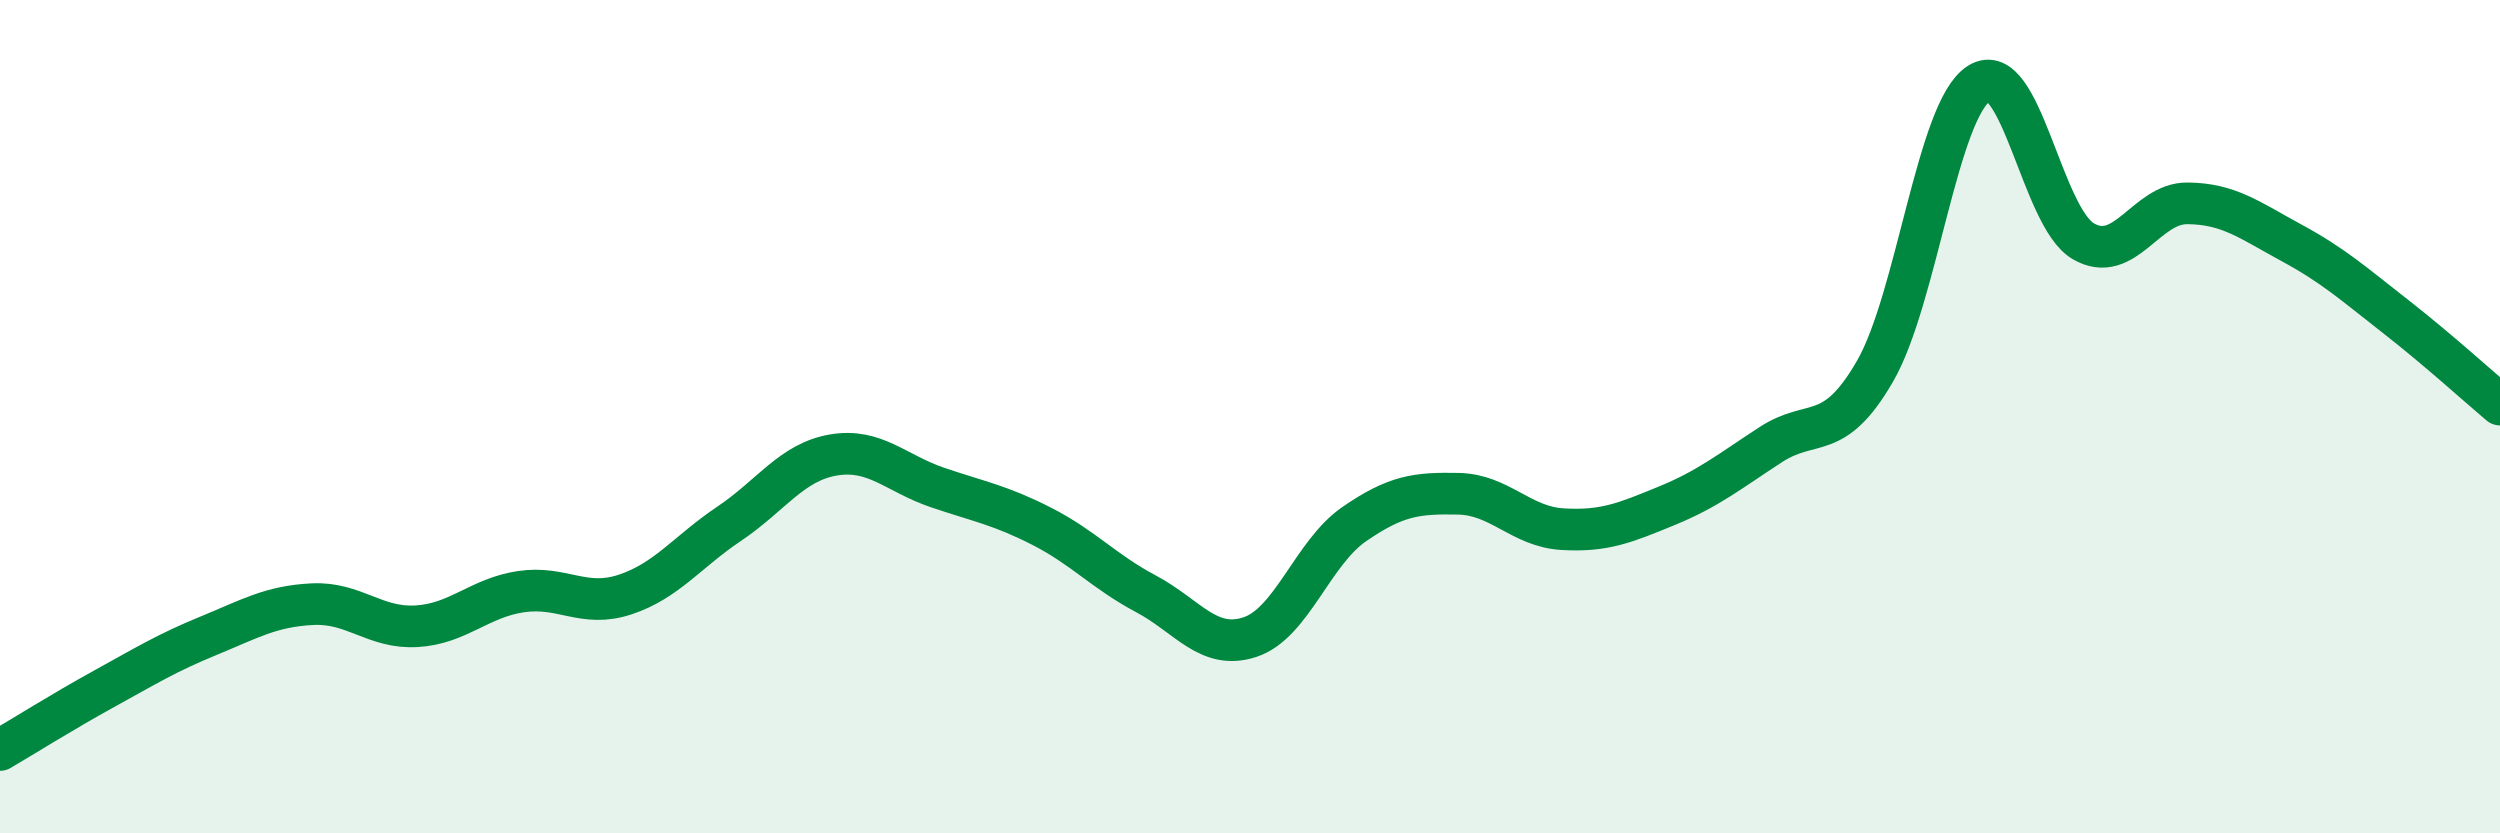 
    <svg width="60" height="20" viewBox="0 0 60 20" xmlns="http://www.w3.org/2000/svg">
      <path
        d="M 0,18 C 0.5,17.71 1.5,17.08 2.5,16.53 C 3.5,15.98 4,15.67 5,15.26 C 6,14.85 6.5,14.55 7.5,14.5 C 8.5,14.45 9,15.09 10,15.03 C 11,14.97 11.5,14.35 12.5,14.2 C 13.5,14.05 14,14.6 15,14.27 C 16,13.94 16.5,13.24 17.5,12.57 C 18.5,11.9 19,11.09 20,10.92 C 21,10.75 21.5,11.36 22.5,11.7 C 23.5,12.04 24,12.12 25,12.63 C 26,13.14 26.5,13.72 27.5,14.25 C 28.5,14.78 29,15.62 30,15.29 C 31,14.96 31.5,13.27 32.5,12.58 C 33.5,11.89 34,11.83 35,11.85 C 36,11.87 36.5,12.64 37.5,12.7 C 38.5,12.76 39,12.55 40,12.14 C 41,11.73 41.5,11.32 42.5,10.67 C 43.5,10.02 44,10.64 45,8.91 C 46,7.18 46.5,2.62 47.5,2 C 48.5,1.38 49,5.21 50,5.79 C 51,6.37 51.5,4.87 52.5,4.88 C 53.5,4.89 54,5.29 55,5.83 C 56,6.37 56.5,6.82 57.5,7.6 C 58.5,8.38 59.5,9.29 60,9.71L60 20L0 20Z"
        fill="#008740"
        opacity="0.1"
        stroke-linecap="round"
        stroke-linejoin="round"
      />
      <path
        d="M 0,18 C 0.5,17.71 1.5,17.08 2.5,16.53 C 3.5,15.98 4,15.67 5,15.26 C 6,14.85 6.5,14.55 7.5,14.5 C 8.5,14.45 9,15.09 10,15.03 C 11,14.97 11.5,14.35 12.5,14.2 C 13.5,14.05 14,14.6 15,14.27 C 16,13.94 16.5,13.24 17.5,12.57 C 18.5,11.9 19,11.09 20,10.92 C 21,10.75 21.5,11.36 22.5,11.7 C 23.5,12.04 24,12.12 25,12.63 C 26,13.14 26.5,13.72 27.5,14.25 C 28.5,14.78 29,15.62 30,15.29 C 31,14.96 31.5,13.27 32.5,12.58 C 33.5,11.89 34,11.83 35,11.85 C 36,11.87 36.5,12.64 37.5,12.7 C 38.5,12.76 39,12.55 40,12.14 C 41,11.73 41.5,11.32 42.5,10.67 C 43.5,10.02 44,10.64 45,8.91 C 46,7.18 46.5,2.62 47.5,2 C 48.5,1.38 49,5.21 50,5.79 C 51,6.37 51.5,4.87 52.5,4.88 C 53.5,4.89 54,5.29 55,5.83 C 56,6.37 56.5,6.82 57.5,7.6 C 58.5,8.38 59.5,9.29 60,9.71"
        stroke="#008740"
        stroke-width="1"
        fill="none"
        stroke-linecap="round"
        stroke-linejoin="round"
      />
    </svg>
  